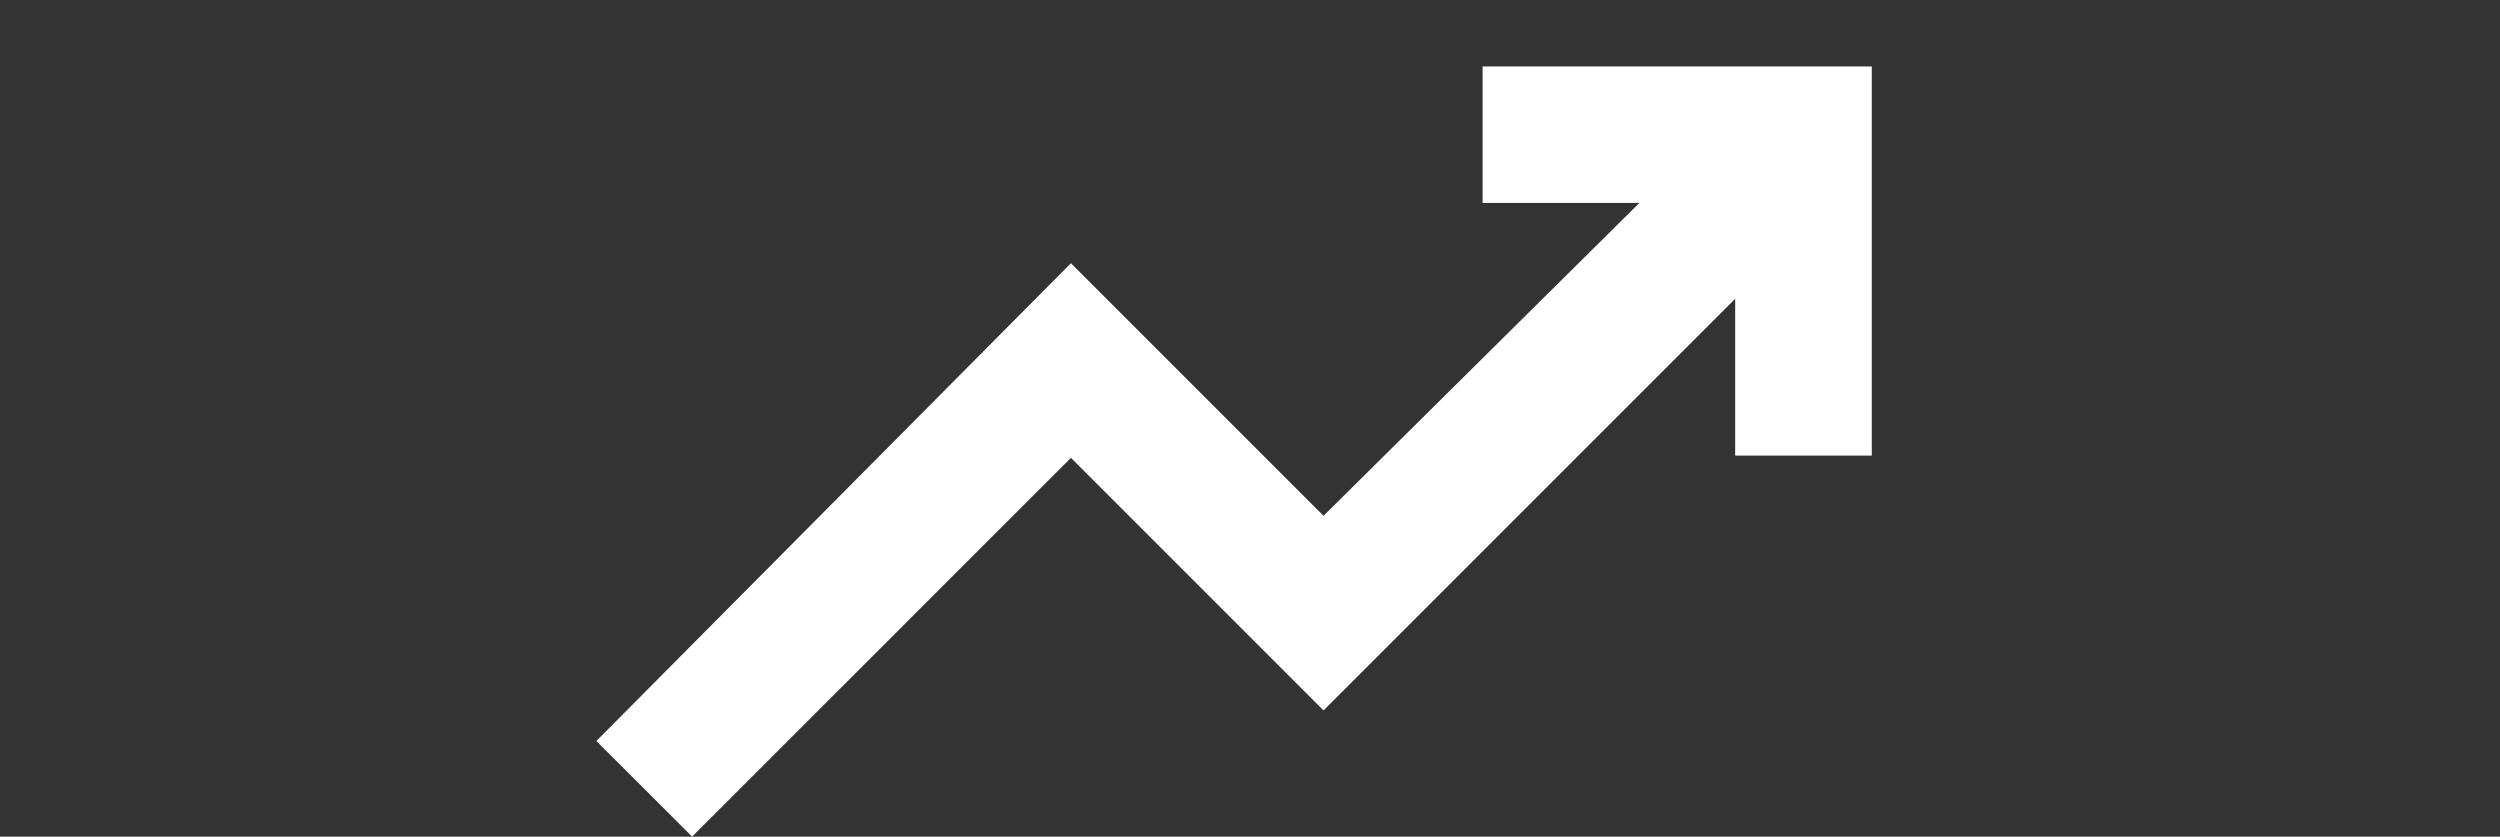 <?xml version="1.0" encoding="UTF-8"?><svg id="Vrstva_1" xmlns="http://www.w3.org/2000/svg" viewBox="0 0 242.31 81.09"><rect x="0" y="0" width="242.31" height="81.09" fill="#333333" stroke="none"/><defs><style>.cls-1{fill:#fff;stroke:#fff;stroke-miterlimit:10;}</style></defs><polygon class="cls-1" points="144.2 19.17 160.11 19.17 128.28 50.7 103.8 26.22 58.51 71.82 67.08 80.38 103.8 43.67 128.28 68.15 168.68 27.75 168.68 43.66 180.92 43.66 180.92 6.94 144.2 6.94 144.2 19.17"/></svg>